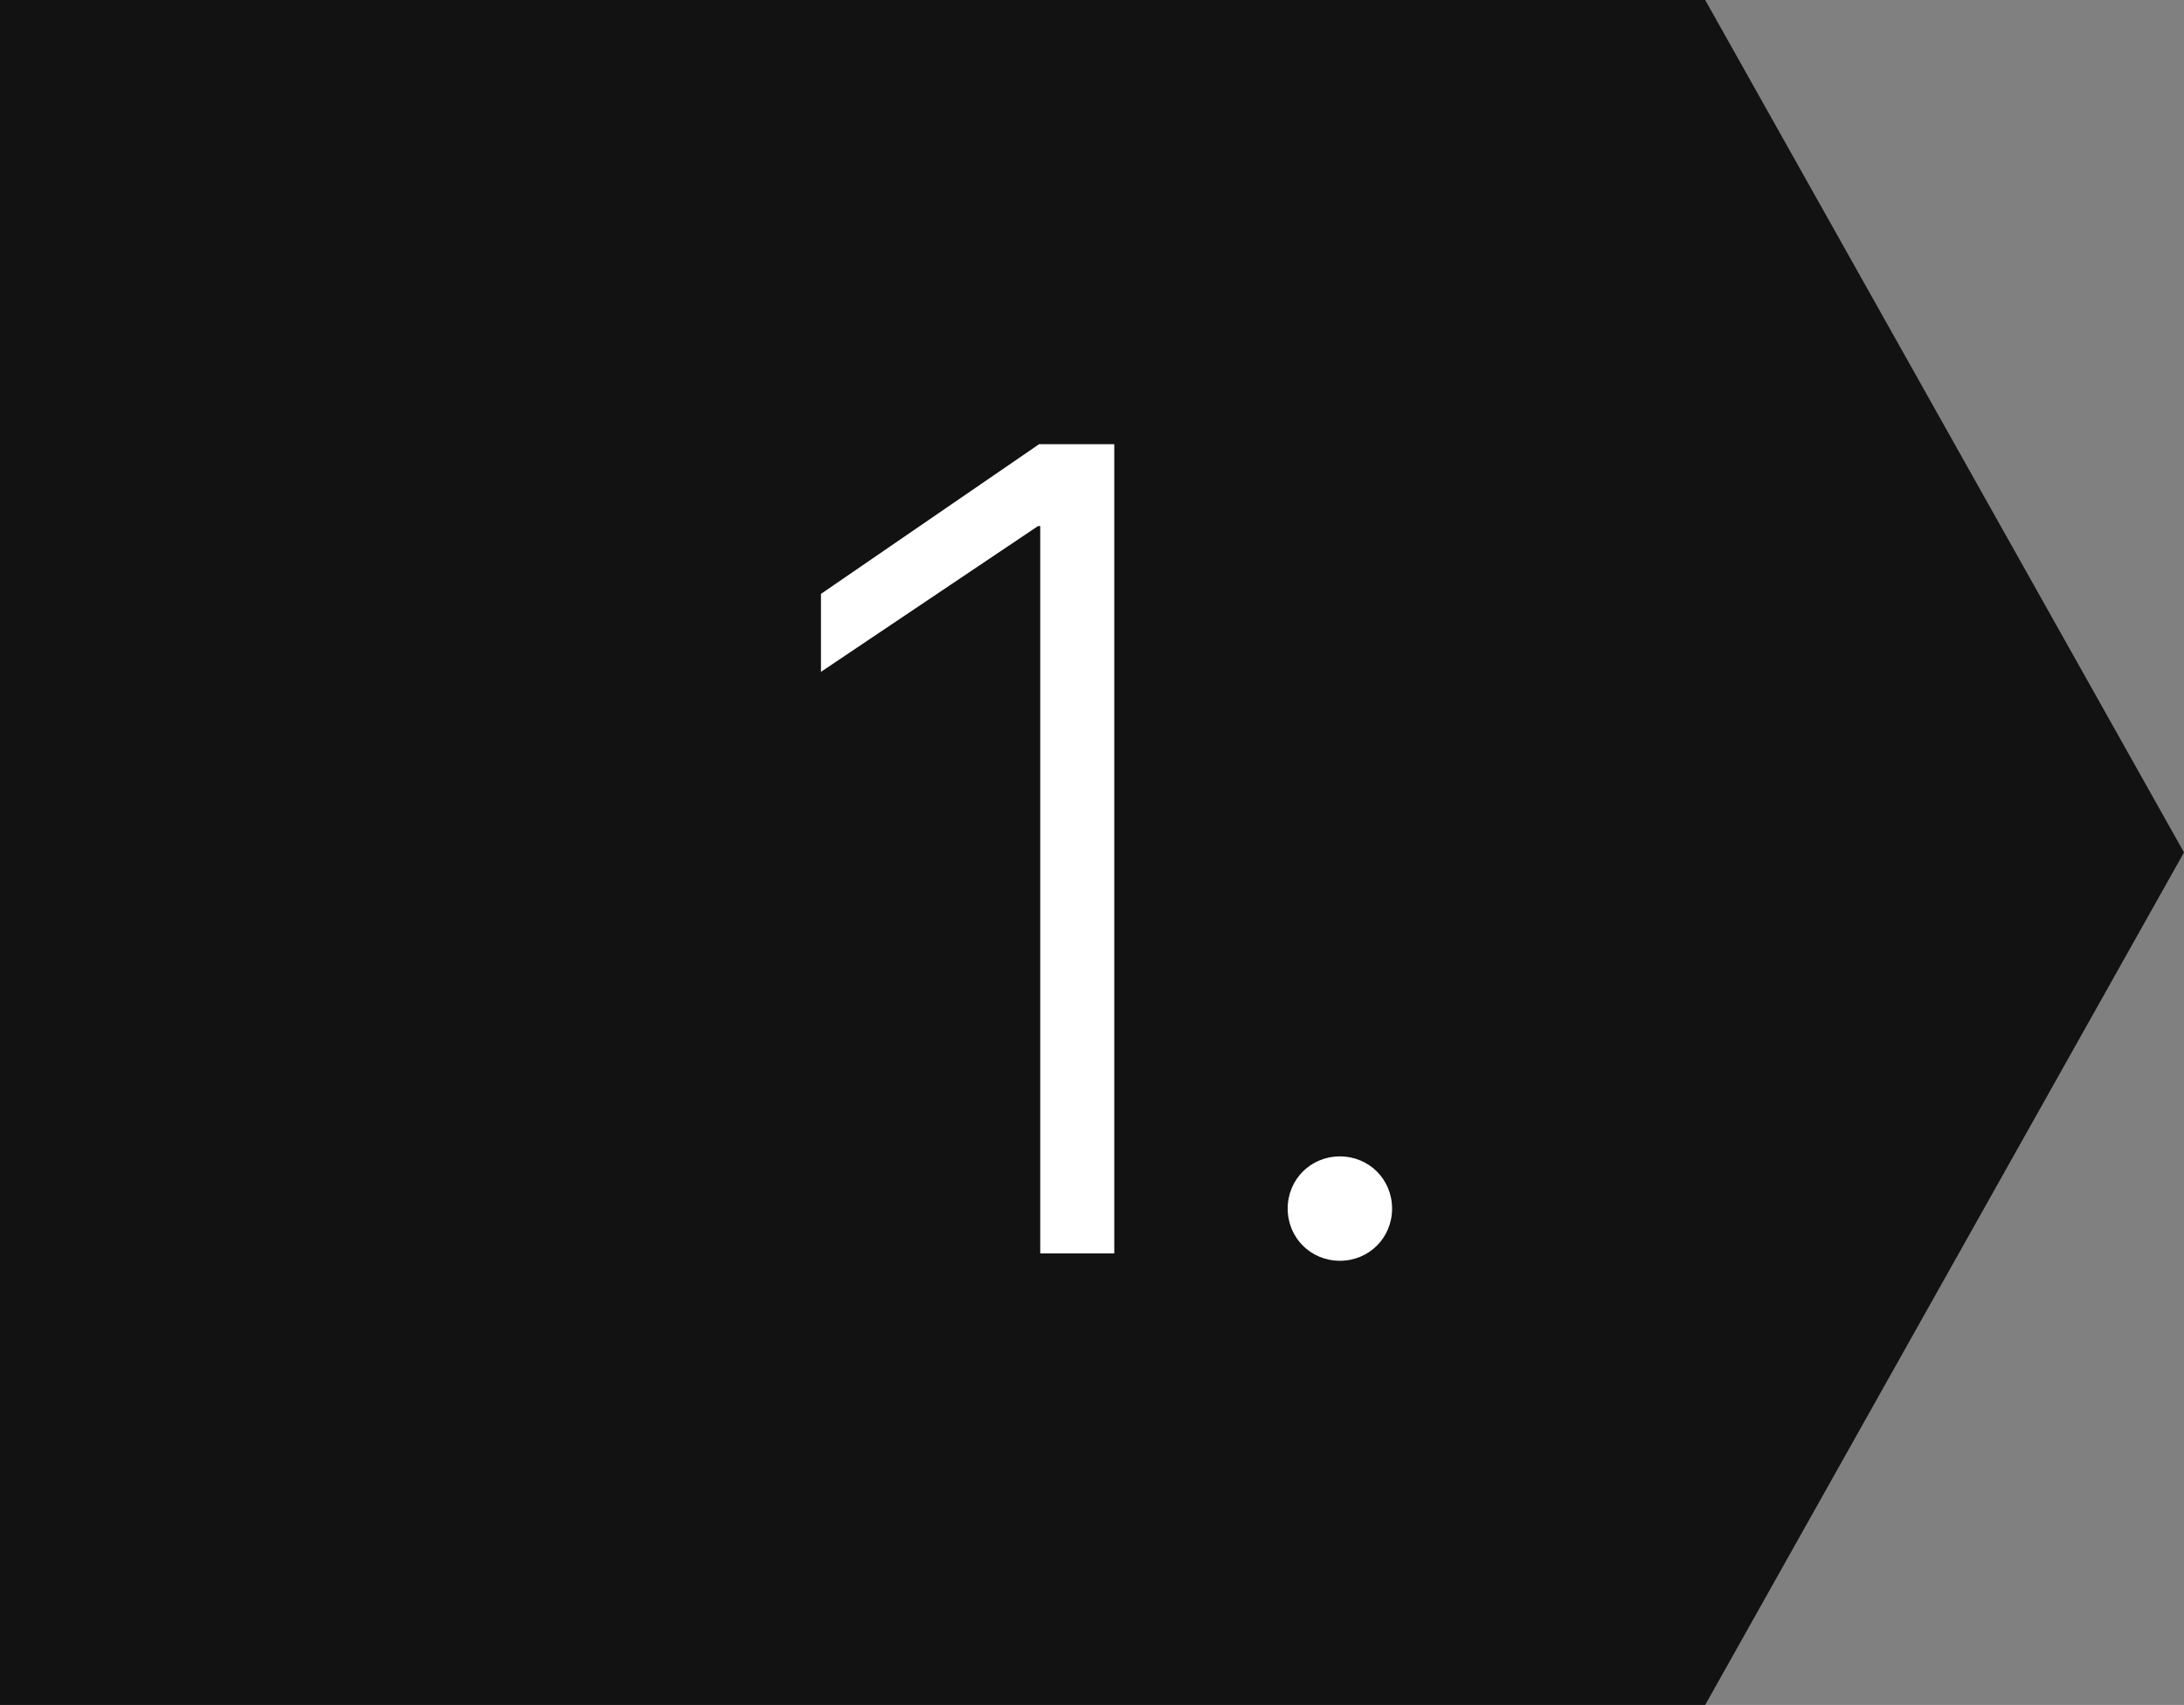 <?xml version="1.0" encoding="UTF-8"?><svg id="Layer_1" xmlns="http://www.w3.org/2000/svg" viewBox="0 0 300 234.23"><rect x="0" y="0" width="300" height="234.23" fill="#808080" stroke="none"/><defs><style>.cls-1{fill:#121212;}.cls-1,.cls-2{stroke-width:0px;}.cls-2{fill:#fff;}</style></defs><polygon class="cls-1" points="234.23 234.23 0 234.23 0 0 234.23 0 300 117.11 234.23 234.23"/><path class="cls-2" d="m142.9,72.27h-.31l-29.82,20.03v-10.71l29.97-20.57h10.32v111.18h-10.17v-99.93Z"/><path class="cls-2" d="m176.88,166.04c0-4.01,3.16-7.17,7.17-7.17s7.17,3.16,7.17,7.17-3.16,7.17-7.17,7.17-7.17-3.16-7.17-7.17Z"/></svg>